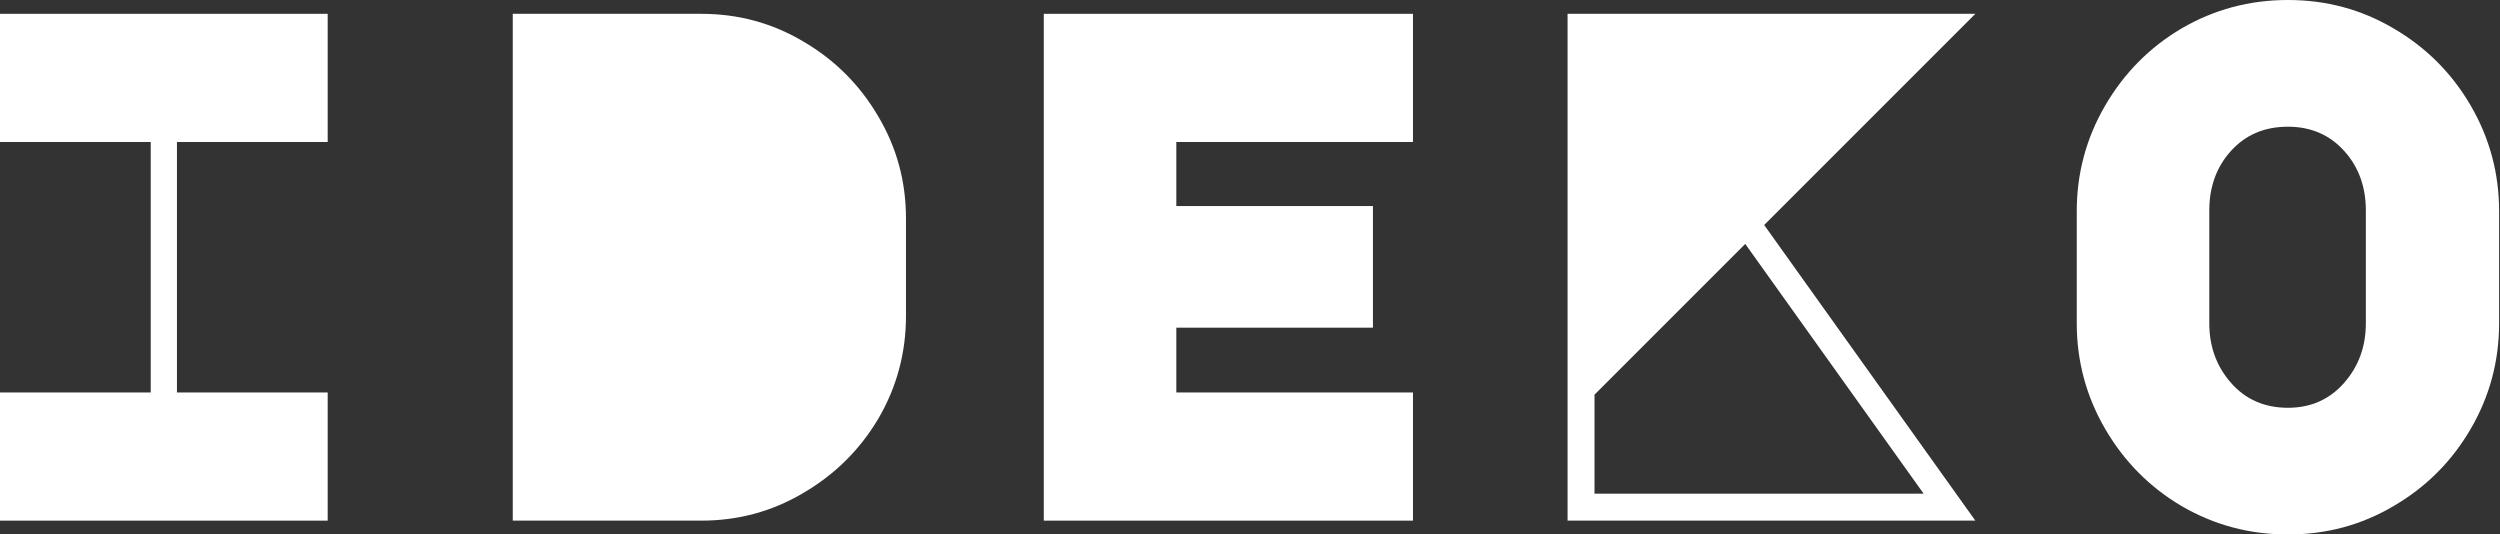 <svg width="580" height="124" viewBox="0 0 580 124" fill="none" xmlns="http://www.w3.org/2000/svg">
<rect x="0" y="0" width="580" height="124" fill="#333333" stroke="none"/>
<path d="M481.809 48.992C481.809 40.207 484.005 32.042 488.397 24.496C492.79 16.95 498.702 10.981 506.136 6.589C513.681 2.196 521.903 0 530.8 0C539.698 0 547.863 2.196 555.296 6.589C562.842 10.981 568.811 16.95 573.204 24.496C577.596 32.042 579.792 40.207 579.792 48.992V75.008C579.792 83.793 577.596 91.958 573.204 99.504C568.811 107.05 562.842 113.019 555.296 117.411C547.863 121.804 539.698 124 530.8 124C521.903 124 513.681 121.804 506.136 117.411C498.702 113.019 492.79 107.05 488.397 99.504C484.005 91.958 481.809 83.793 481.809 75.008V48.992ZM512.555 75.008C512.555 80.414 514.245 85.032 517.623 88.861C521.002 92.69 525.394 94.605 530.8 94.605C536.094 94.605 540.43 92.69 543.809 88.861C547.187 85.032 548.877 80.414 548.877 75.008V48.823C548.877 43.304 547.187 38.687 543.809 34.97C540.43 31.253 536.094 29.395 530.8 29.395C525.394 29.395 521.002 31.253 517.623 34.97C514.245 38.687 512.555 43.304 512.555 48.823V75.008Z" fill="white"/>
<path d="M409.289 52.199L458.281 120.787H363.676V3.207H458.281L409.289 52.199ZM404.897 56.591L369.926 91.561V114.537H446.286L404.897 56.591Z" fill="white"/>
<path d="M242.16 3.207H327.811V32.94H272.907V47.806H318.52V76.019H272.907V91.054H327.811V120.787H242.16V3.207Z" fill="white"/>
<path d="M118.961 120.787V3.207H162.716C171.275 3.207 179.159 5.347 186.367 9.627C193.688 13.906 199.488 19.707 203.767 27.027C208.047 34.235 210.187 42.119 210.187 50.678V73.316C210.187 81.876 208.047 89.816 203.767 97.136C199.488 104.344 193.688 110.088 186.367 114.368C179.159 118.648 171.275 120.787 162.716 120.787H118.961Z" fill="white"/>
<path d="M0 32.94V3.207H76.022V32.94H41.052V91.054H76.022V120.787H0V91.054H34.97V32.94H0Z" fill="white"/>
</svg>
